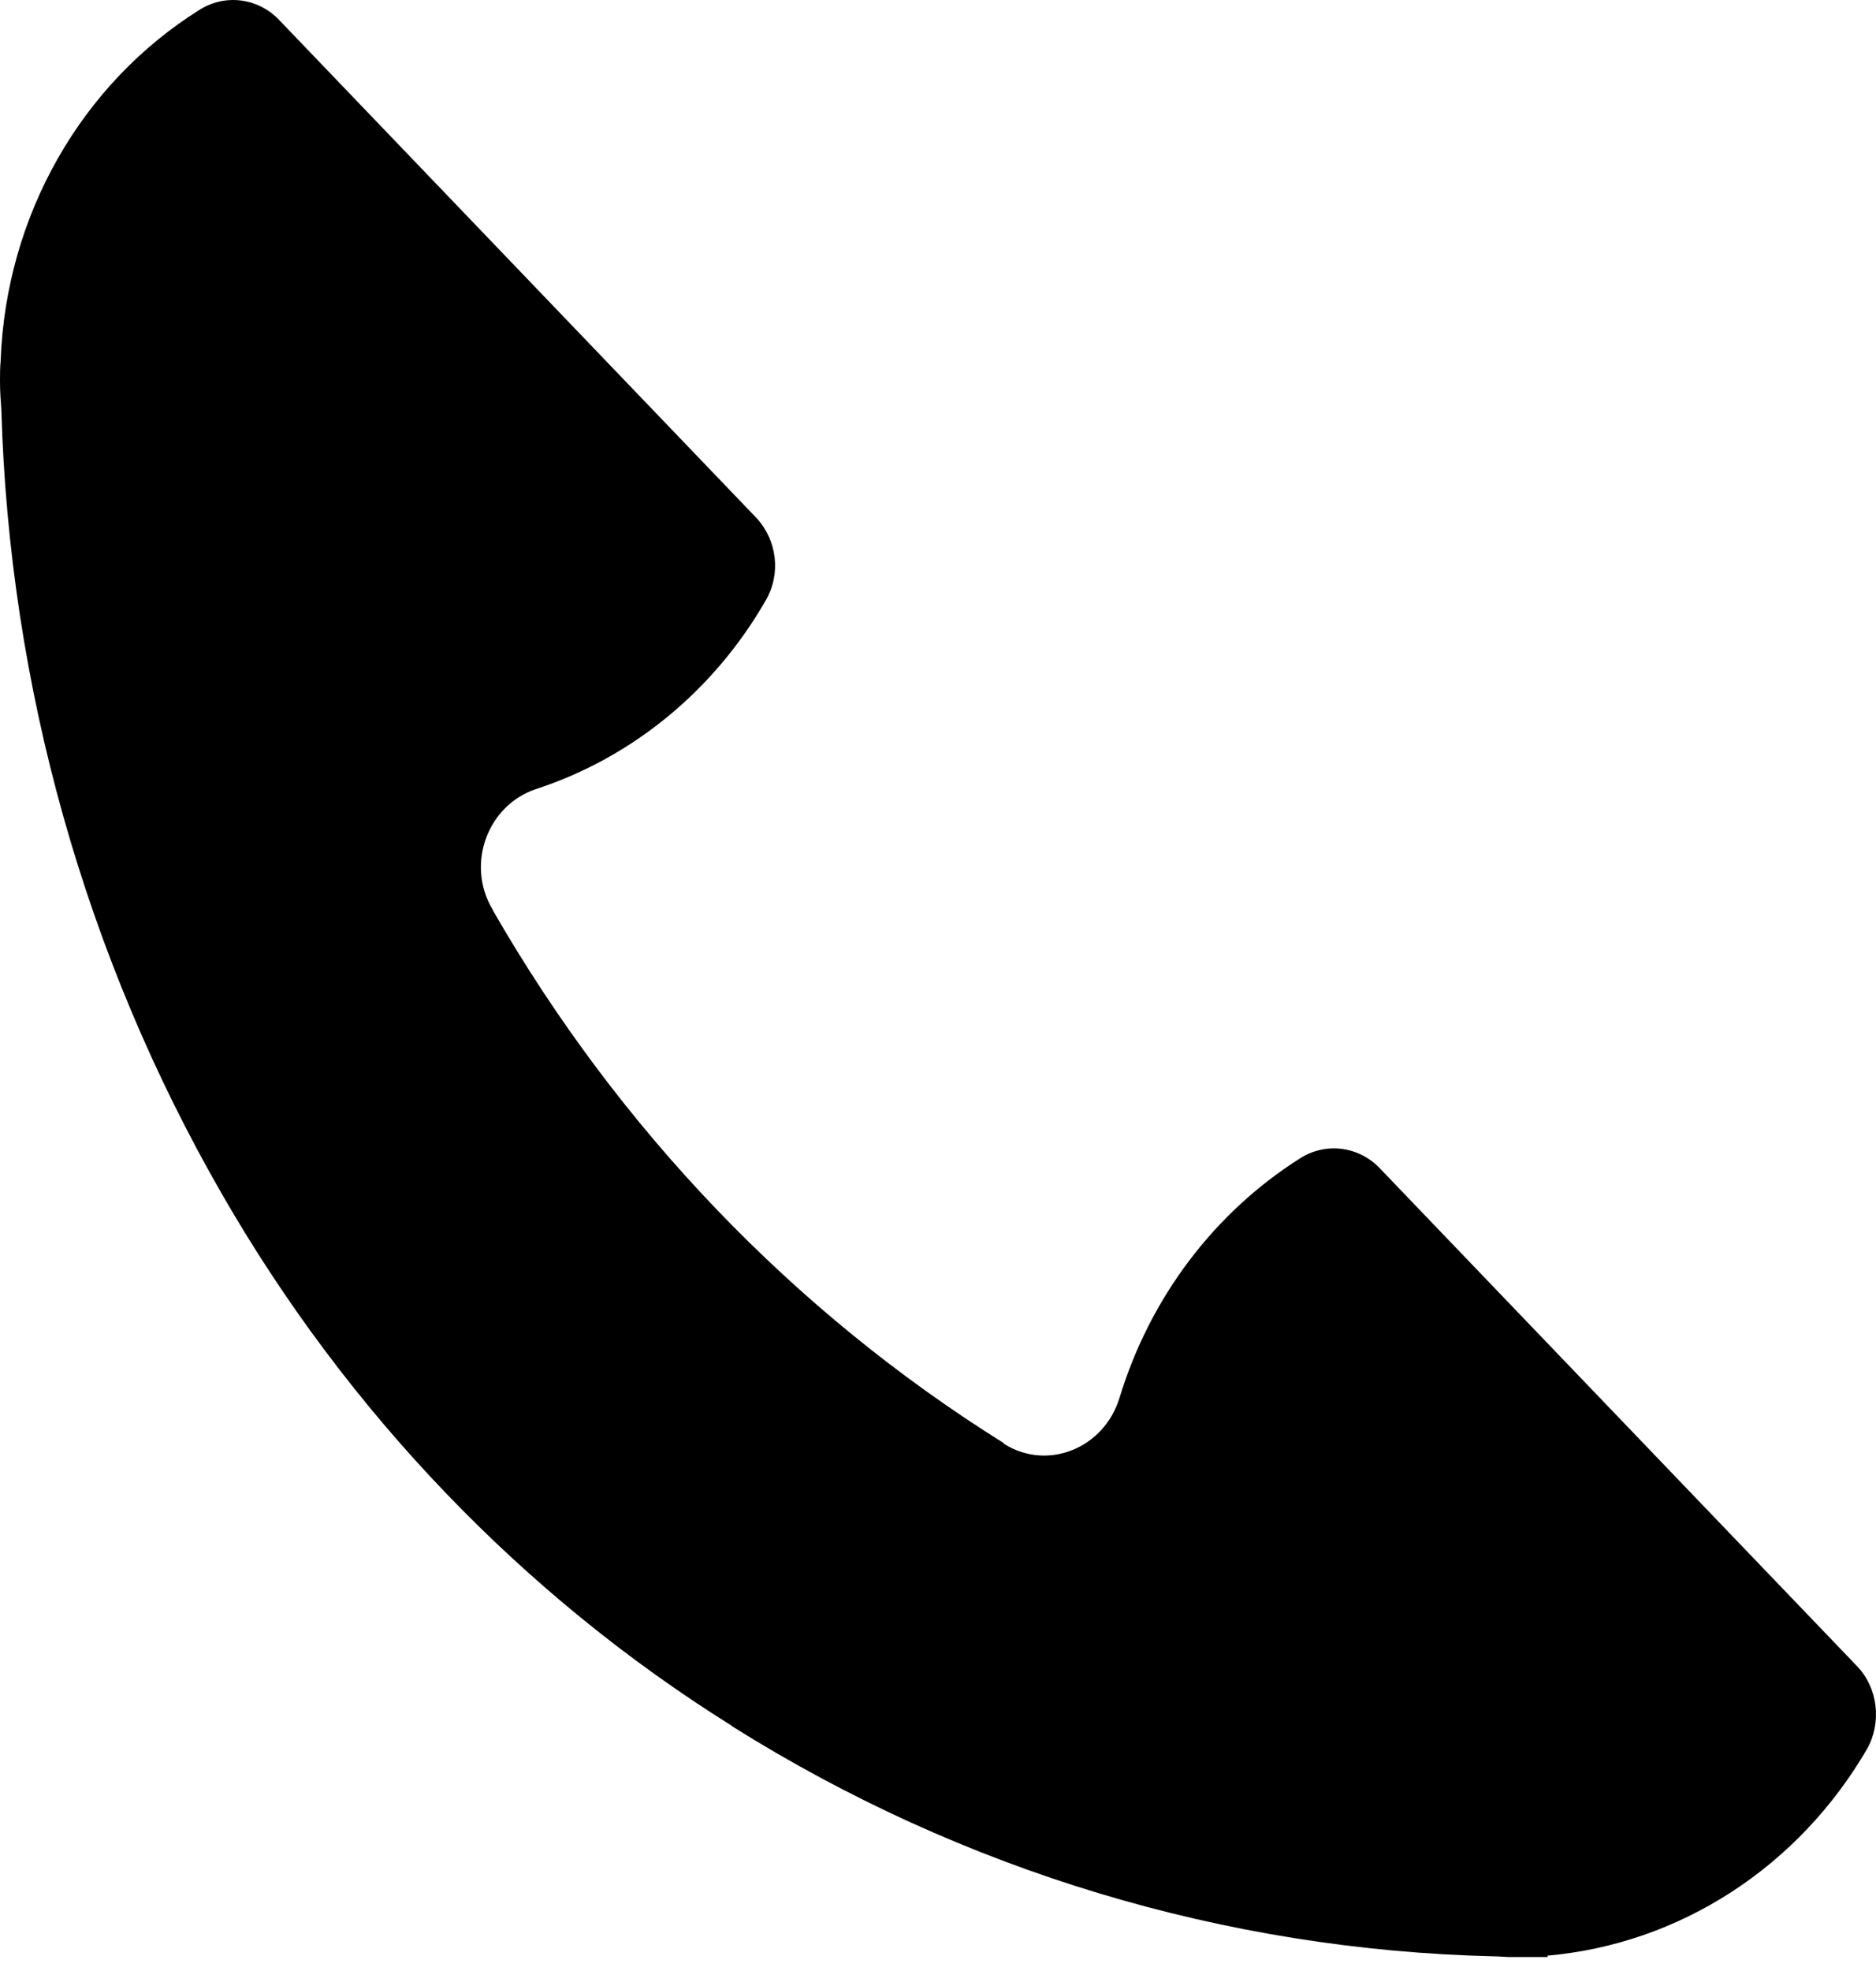 <?xml version="1.0" encoding="UTF-8"?> <svg xmlns="http://www.w3.org/2000/svg" width="80" height="84" viewBox="0 0 80 84" fill="none"> <path d="M79.196 71.013L58.825 49.774C58.388 49.323 57.819 49.037 57.208 48.962C56.598 48.886 55.98 49.025 55.454 49.357C51.78 51.675 49.038 55.306 47.74 59.574C47.083 61.719 44.683 62.702 42.826 61.54L42.798 61.511L42.769 61.481C33.846 55.901 26.379 48.115 21.027 38.812C21.027 38.782 20.999 38.752 20.999 38.752C19.856 36.816 20.799 34.314 22.856 33.629C26.958 32.292 30.446 29.43 32.655 25.586C33.312 24.454 33.141 23.024 32.255 22.071L11.885 0.832C11.448 0.381 10.879 0.096 10.268 0.02C9.657 -0.055 9.04 0.084 8.514 0.415C6.023 1.973 3.943 4.153 2.462 6.759C0.98 9.364 0.144 12.313 0.029 15.339V15.369C-2.7539e-08 15.667 0 15.964 0 16.262C0 16.679 0.029 17.067 0.057 17.454C0.397 29.25 3.633 40.757 9.457 50.876C14.799 60.17 22.285 67.975 31.198 73.545L31.227 73.575C41.055 79.741 52.254 83.107 63.711 83.375C63.939 83.375 64.168 83.405 64.397 83.405H65.996V83.345C68.774 83.1 71.456 82.173 73.825 80.641C76.193 79.108 78.18 77.014 79.624 74.528C80.253 73.396 80.081 71.936 79.196 71.013Z" fill="black"></path> </svg> 